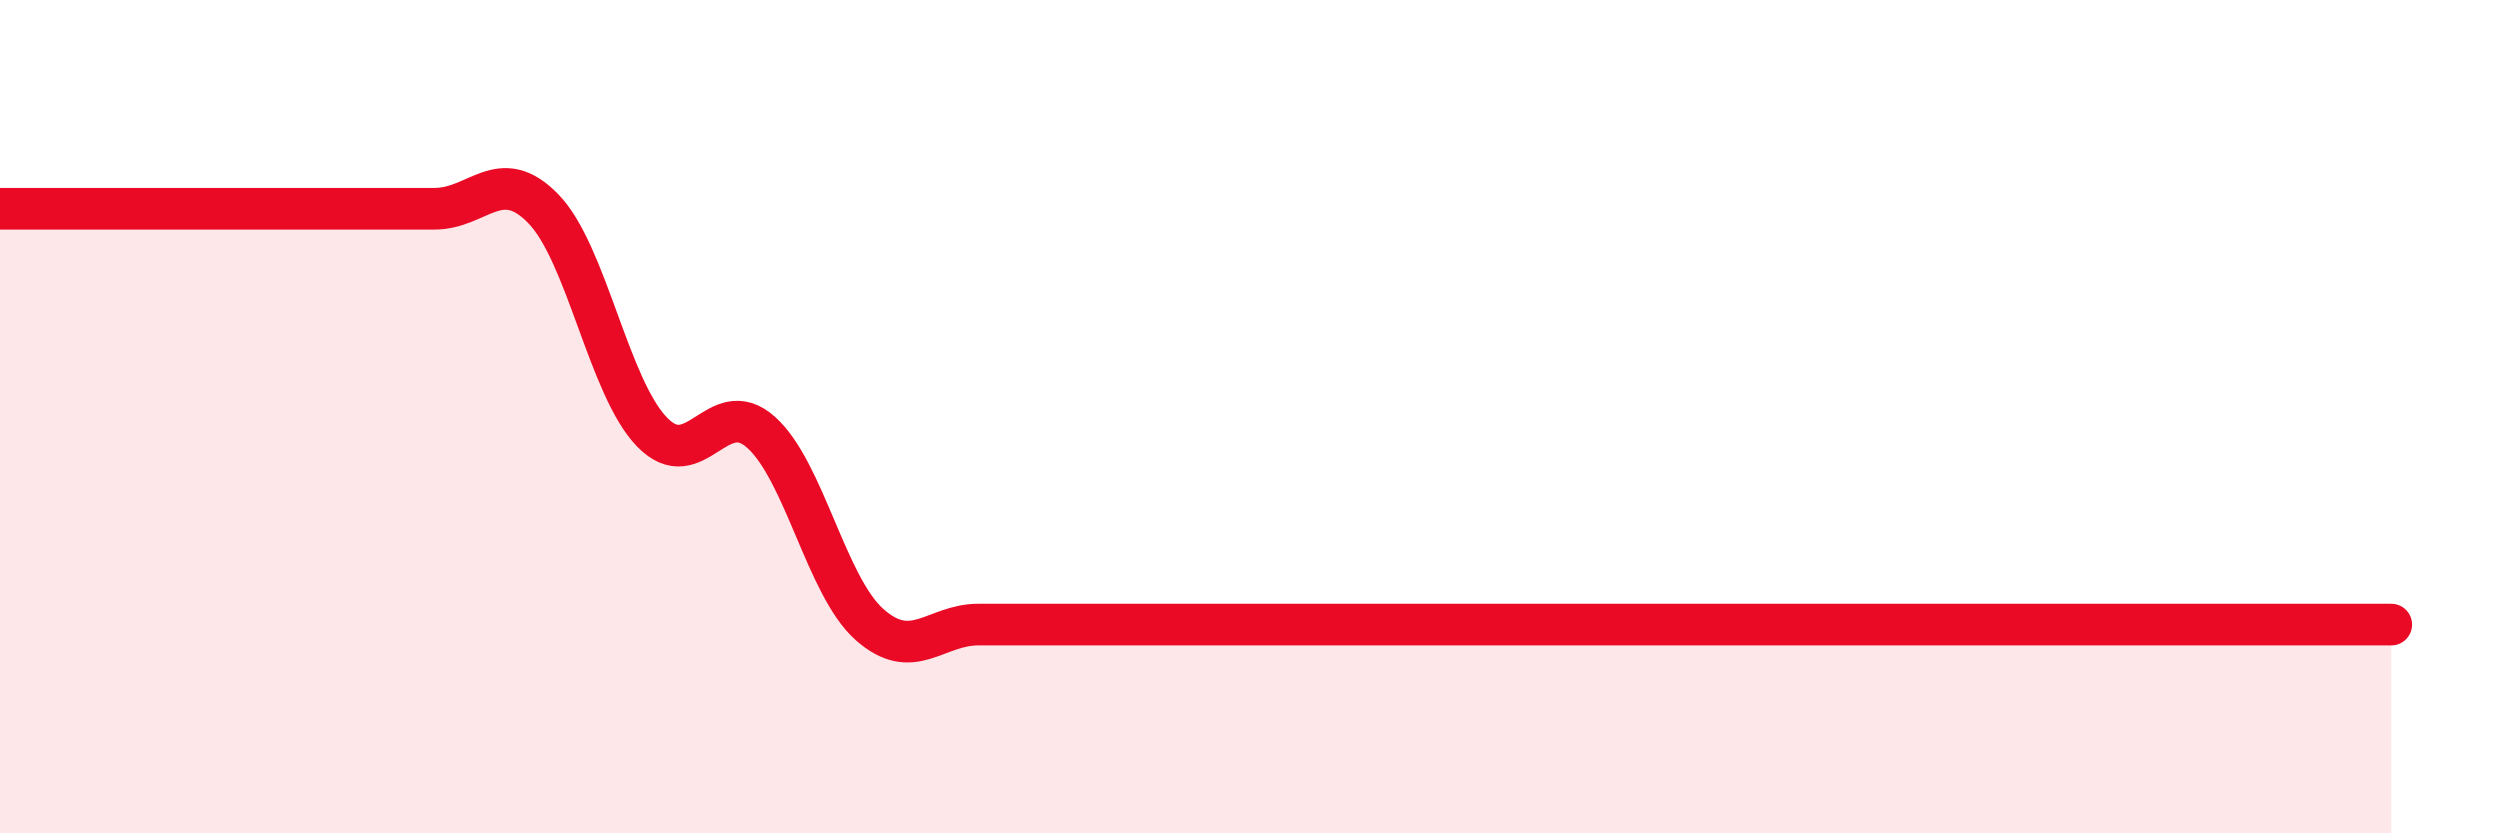
    <svg width="60" height="20" viewBox="0 0 60 20" xmlns="http://www.w3.org/2000/svg">
      <path
        d="M 0,5.01 C 0.52,5.01 1.57,5.01 2.61,5.01 C 3.65,5.01 4.18,5.01 5.22,5.01 C 6.26,5.01 6.79,5.01 7.83,5.01 C 8.87,5.01 9.39,5.01 10.43,5.01 C 11.47,5.01 12,3.94 13.04,5.01 C 14.08,6.08 14.61,9.3 15.65,10.37 C 16.69,11.44 17.22,9.45 18.26,10.37 C 19.3,11.29 19.83,14.07 20.87,14.99 C 21.91,15.91 22.44,14.99 23.48,14.99 C 24.52,14.99 25.05,14.99 26.09,14.99 C 27.13,14.99 27.66,14.99 28.7,14.99 C 29.74,14.99 30.26,14.99 31.3,14.99 C 32.34,14.99 32.87,14.99 33.91,14.99 C 34.95,14.99 35.48,14.99 36.52,14.99 C 37.56,14.99 38.09,14.99 39.13,14.99 C 40.17,14.99 40.7,14.99 41.74,14.99 C 42.78,14.99 43.31,14.99 44.35,14.99 C 45.39,14.99 45.92,14.99 46.96,14.99 C 48,14.99 48.53,14.99 49.57,14.99 C 50.61,14.99 51.13,14.99 52.17,14.99 C 53.21,14.99 53.74,14.99 54.78,14.99 C 55.82,14.99 56.87,14.99 57.39,14.99L57.39 20L0 20Z"
        fill="#EB0A25"
        opacity="0.1"
        stroke-linecap="round"
        stroke-linejoin="round"
      />
      <path
        d="M 0,5.01 C 0.52,5.01 1.57,5.01 2.61,5.01 C 3.65,5.01 4.18,5.01 5.22,5.01 C 6.26,5.01 6.79,5.01 7.83,5.01 C 8.87,5.01 9.39,5.01 10.43,5.01 C 11.47,5.01 12,3.94 13.04,5.01 C 14.08,6.08 14.61,9.3 15.65,10.37 C 16.69,11.44 17.22,9.45 18.26,10.37 C 19.3,11.29 19.83,14.07 20.87,14.99 C 21.91,15.91 22.44,14.99 23.48,14.99 C 24.52,14.99 25.05,14.99 26.09,14.99 C 27.13,14.99 27.66,14.99 28.7,14.99 C 29.74,14.99 30.26,14.99 31.3,14.99 C 32.34,14.99 32.87,14.99 33.91,14.99 C 34.95,14.99 35.48,14.99 36.52,14.99 C 37.56,14.99 38.09,14.99 39.13,14.99 C 40.17,14.99 40.7,14.99 41.74,14.99 C 42.78,14.99 43.31,14.99 44.35,14.99 C 45.39,14.99 45.92,14.99 46.96,14.99 C 48,14.99 48.53,14.99 49.57,14.99 C 50.61,14.99 51.13,14.99 52.17,14.99 C 53.21,14.99 53.74,14.99 54.78,14.99 C 55.82,14.99 56.87,14.99 57.39,14.99"
        stroke="#EB0A25"
        stroke-width="1"
        fill="none"
        stroke-linecap="round"
        stroke-linejoin="round"
      />
    </svg>
  